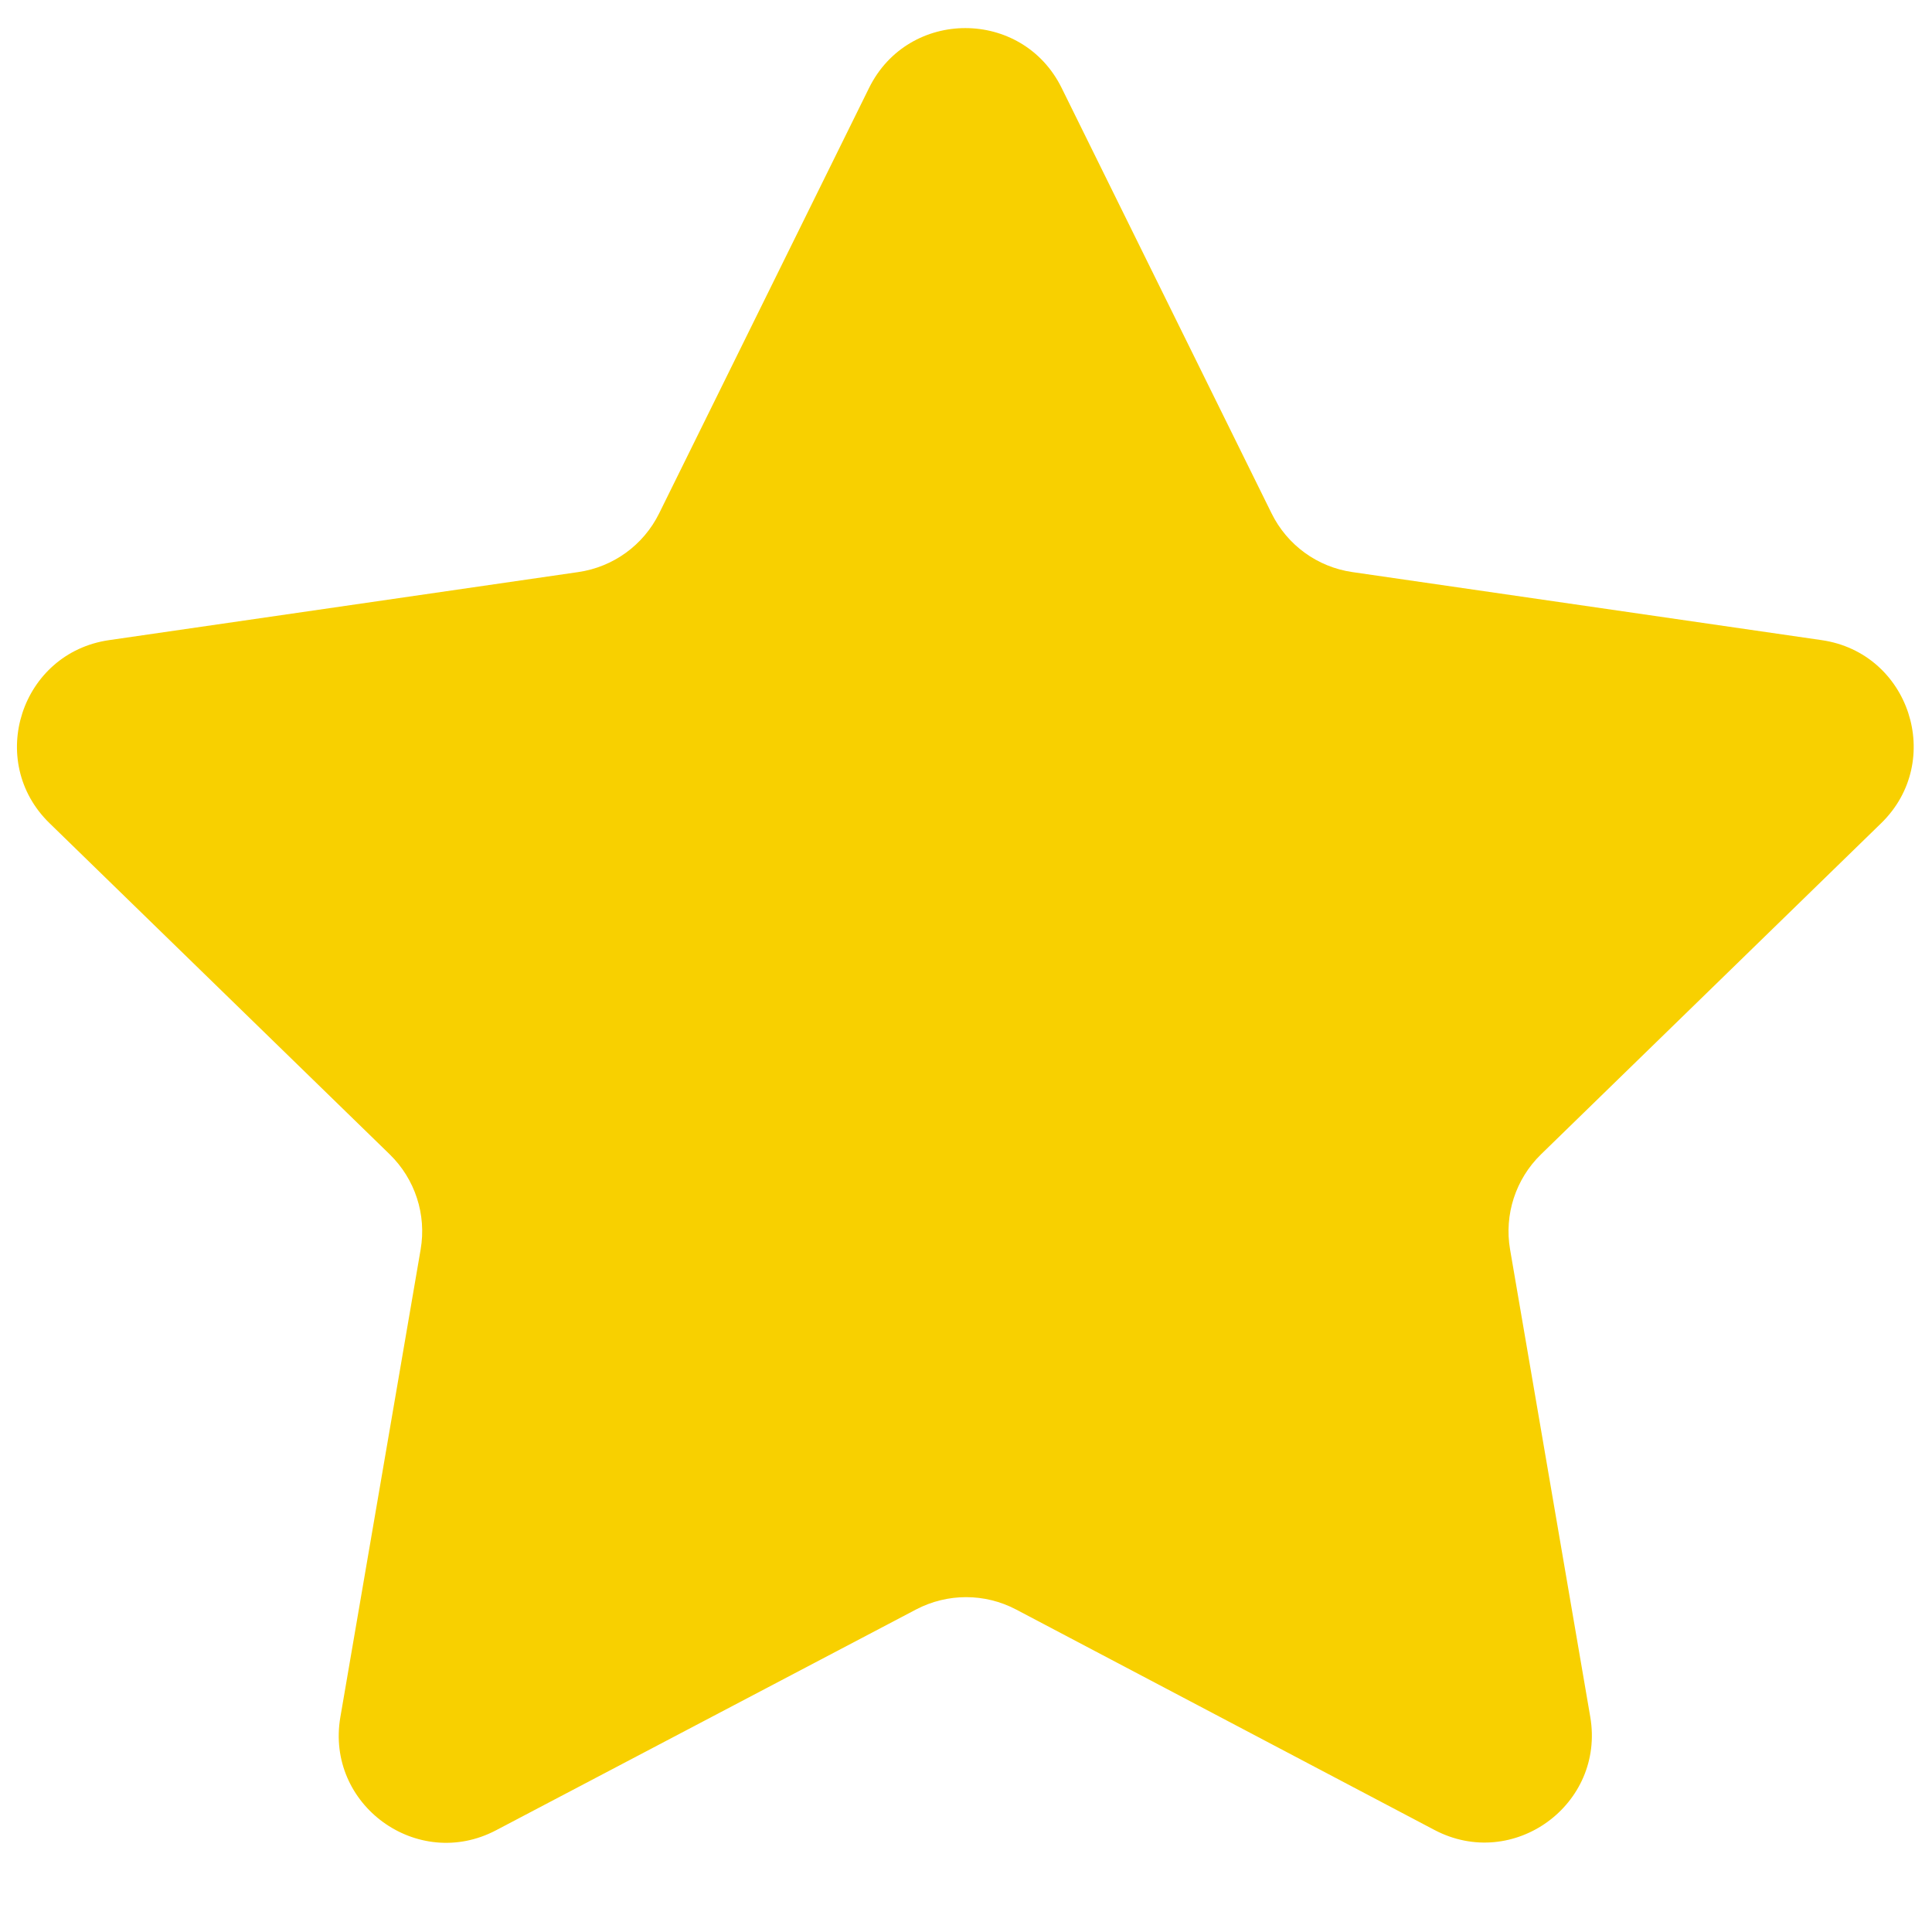 <svg width="18" height="18" viewBox="0 0 18 18" fill="none" xmlns="http://www.w3.org/2000/svg">
<path d="M9.466 14.995C9.175 14.842 8.827 14.842 8.535 14.995L4.622 17.052C3.889 17.438 3.031 16.815 3.171 15.998L3.919 11.641C3.975 11.316 3.867 10.985 3.631 10.755L0.462 7.67C-0.133 7.092 0.195 6.083 1.016 5.964L5.387 5.33C5.713 5.283 5.995 5.079 6.141 4.783L8.097 0.819C8.464 0.076 9.524 0.076 9.891 0.819L11.847 4.783C11.993 5.079 12.274 5.283 12.6 5.33L16.972 5.964C17.793 6.083 18.12 7.092 17.526 7.67L14.357 10.755C14.121 10.985 14.013 11.316 14.069 11.641L14.816 15.995C14.956 16.813 14.098 17.436 13.364 17.049L9.466 14.995Z" fill="#F8D000"/>
</svg>
